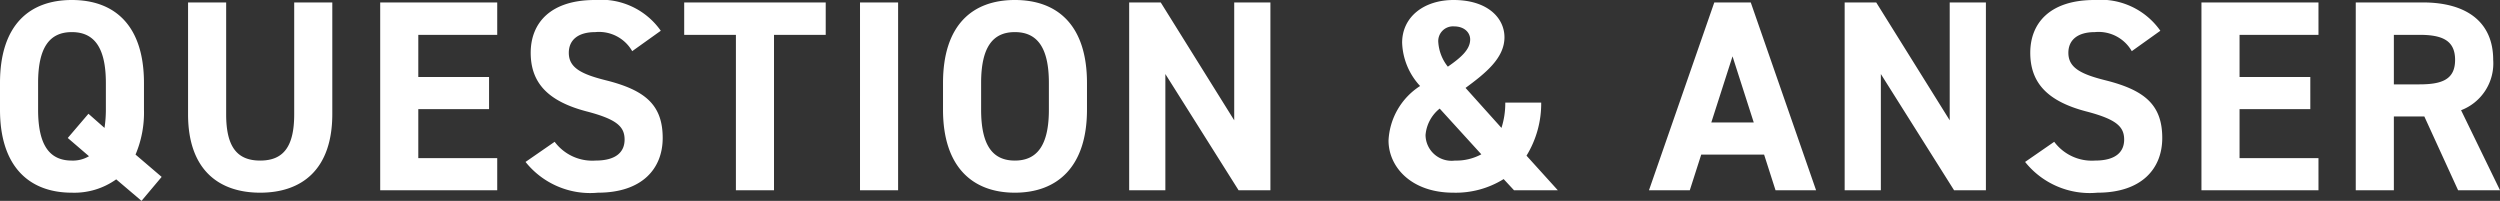 <svg xmlns="http://www.w3.org/2000/svg" width="91.86" height="7.38" viewBox="0 0 91.86 7.38">
  <rect x="0" y="0" width="91.86" height="7.38" fill="#333333" stroke="none"/>
  <path id="パス_570" data-name="パス 570" d="M-40.5-2.96v-.98c0-2.13-1.09-3.05-2.65-3.05s-2.64.92-2.64,3.05v.98c0,2.11,1.09,3.05,2.64,3.05A2.65,2.65,0,0,0-41.52-.4l.93.79.74-.88-.96-.82A3.948,3.948,0,0,0-40.5-2.96Zm-3.89-.98c0-1.32.43-1.87,1.24-1.87s1.25.55,1.25,1.87v.98a4.467,4.467,0,0,1-.05.67l-.59-.52-.76.89.78.67a1.158,1.158,0,0,1-.63.16c-.81,0-1.24-.55-1.24-1.87Zm9.41-2.96v4.11c0,1.18-.39,1.7-1.25,1.7s-1.25-.52-1.25-1.7V-6.9h-1.4v4.11c0,2.03,1.12,2.88,2.65,2.88s2.65-.85,2.65-2.89V-6.9Zm3.16,0V0h4.3V-1.18h-2.9v-1.8h2.6V-4.16h-2.6V-5.71h2.9V-6.9Zm10.31,1.04a2.68,2.68,0,0,0-2.42-1.13c-1.64,0-2.36.85-2.36,1.94,0,1.14.68,1.79,2.04,2.15,1.12.29,1.41.56,1.41,1.04,0,.42-.27.77-1.07.77a1.724,1.724,0,0,1-1.5-.69l-1.07.74A3.04,3.04,0,0,0-23.82.09c1.62,0,2.38-.88,2.38-2.01,0-1.22-.65-1.76-2.09-2.12-.92-.23-1.36-.47-1.36-1.01,0-.47.34-.76.97-.76a1.405,1.405,0,0,1,1.36.7Zm.86-1.04v1.19h1.9V0h1.4V-5.71h1.9V-6.9Zm7.86,0h-1.4V0h1.4Zm6.94,3.94v-.98c0-2.13-1.09-3.05-2.65-3.05s-2.64.92-2.64,3.05v.98C-11.14-.85-10.05.09-8.5.09S-5.85-.85-5.85-2.96Zm-3.89-.98c0-1.32.43-1.87,1.24-1.87s1.25.55,1.25,1.87v.98c0,1.32-.44,1.87-1.25,1.87s-1.24-.55-1.24-1.87ZM-.44-6.9v4.33L-3.14-6.9H-4.3V0h1.33V-4.27L-.28,0H.89V-6.9ZM5.23-1.83c0,.98.84,1.92,2.38,1.92a3.33,3.33,0,0,0,1.85-.5L9.84,0h1.61L10.3-1.27a3.661,3.661,0,0,0,.54-1.95H9.52a2.978,2.978,0,0,1-.14.93L8.06-3.76c.72-.53,1.43-1.09,1.43-1.86,0-.71-.62-1.37-1.87-1.37-1.09,0-1.89.62-1.89,1.57a2.455,2.455,0,0,0,.66,1.59A2.525,2.525,0,0,0,5.23-1.83Zm2.44.74a.956.956,0,0,1-1.08-.94A1.39,1.39,0,0,1,7.11-3L8.64-1.32A1.933,1.933,0,0,1,7.67-1.09ZM7.06-5.42a.541.541,0,0,1,.58-.6c.38,0,.59.23.59.48,0,.38-.36.68-.82,1A1.609,1.609,0,0,1,7.06-5.42ZM16.3,0l.42-1.31h2.31L19.45,0h1.49l-2.4-6.9H17.2L14.8,0Zm1.57-4.92.78,2.43H17.09ZM25.85-6.9v4.33L23.15-6.9H21.99V0h1.33V-4.27L26.01,0h1.17V-6.9Zm7.74,1.04a2.68,2.68,0,0,0-2.42-1.13c-1.64,0-2.36.85-2.36,1.94,0,1.14.68,1.79,2.04,2.15,1.12.29,1.41.56,1.41,1.04,0,.42-.27.77-1.07.77a1.724,1.724,0,0,1-1.5-.69l-1.07.74A3.04,3.04,0,0,0,31.28.09c1.62,0,2.38-.88,2.38-2.01,0-1.22-.65-1.76-2.09-2.12-.92-.23-1.36-.47-1.36-1.01,0-.47.34-.76.97-.76a1.405,1.405,0,0,1,1.36.7ZM35.1-6.9V0h4.3V-1.18H36.5v-1.8h2.6V-4.16H36.5V-5.71h2.9V-6.9ZM46.07,0,44.64-2.94a1.841,1.841,0,0,0,1.18-1.85c0-1.4-.99-2.11-2.58-2.11H40.77V0h1.4V-2.71h1.12L44.53,0Zm-3.9-3.89V-5.71h.94c.83,0,1.31.2,1.31.92s-.48.9-1.31.9Z" transform="translate(45.79 6.99)" fill="#fff"/>
</svg>
